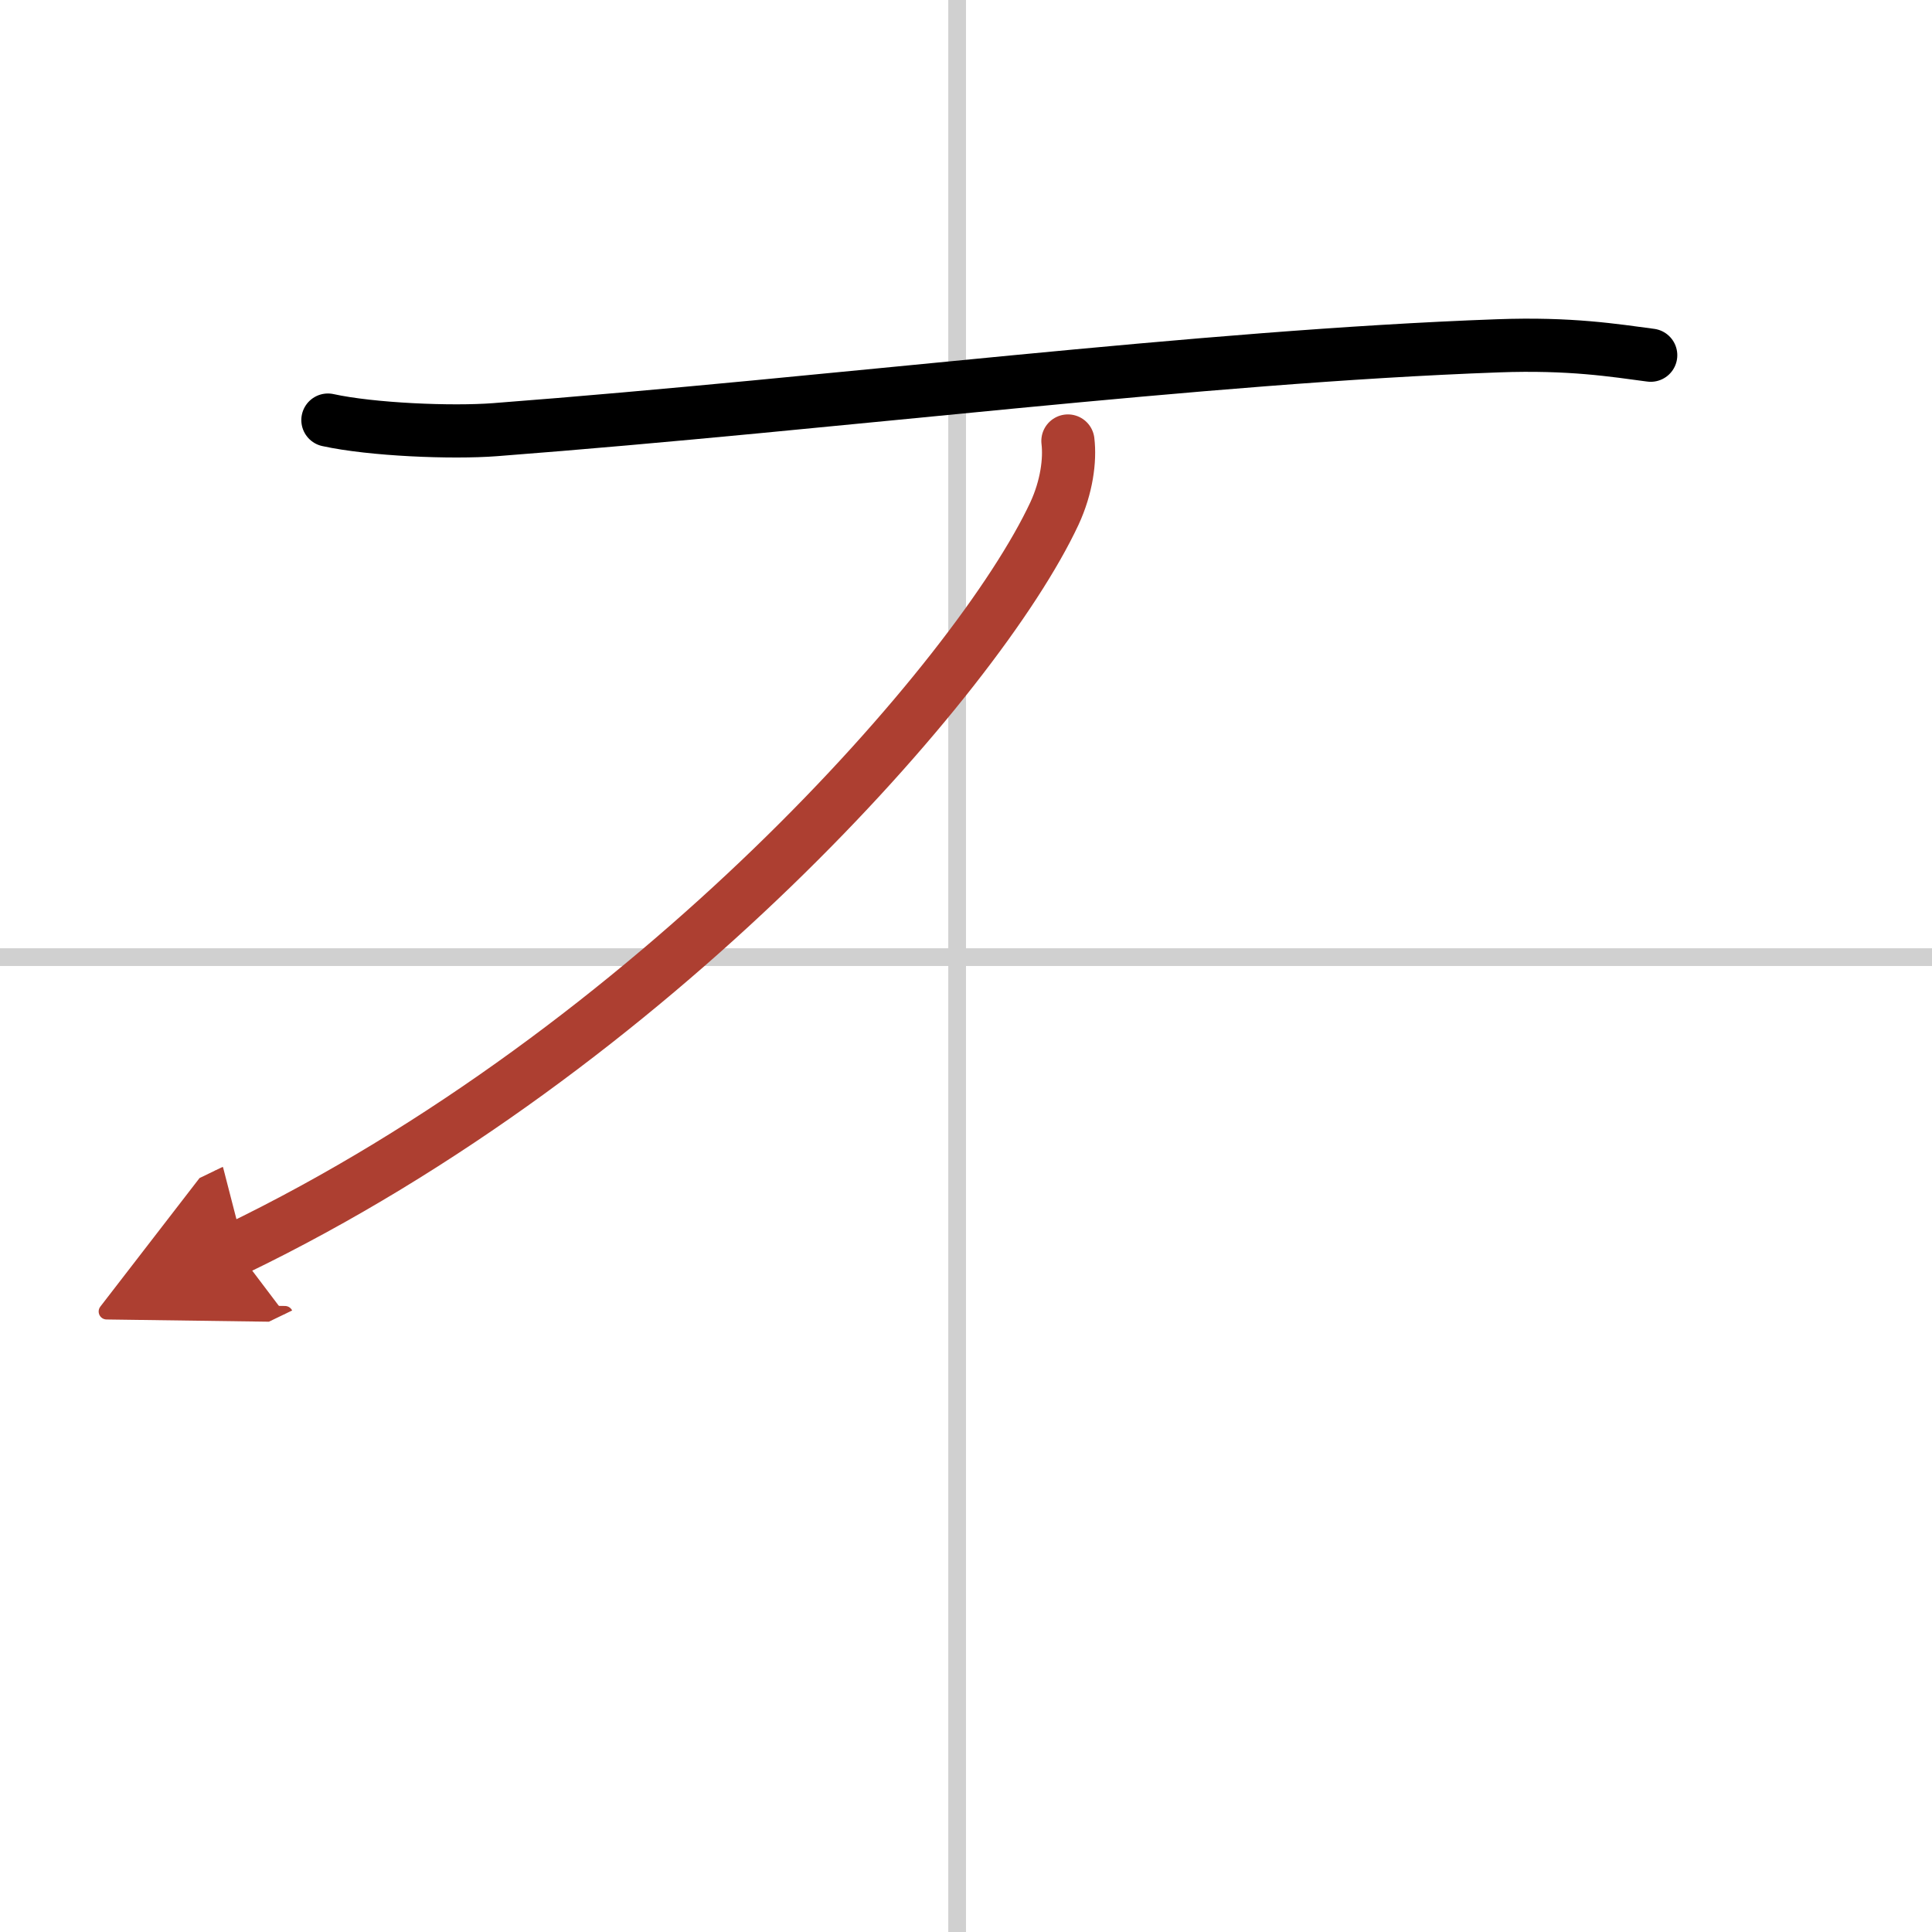 <svg width="400" height="400" viewBox="0 0 109 109" xmlns="http://www.w3.org/2000/svg"><defs><marker id="a" markerWidth="4" orient="auto" refX="1" refY="5" viewBox="0 0 10 10"><polyline points="0 0 10 5 0 10 1 5" fill="#ad3f31" stroke="#ad3f31"/></marker></defs><g fill="none" stroke="#000" stroke-linecap="round" stroke-linejoin="round" stroke-width="3"><rect width="100%" height="100%" fill="#fff" stroke="#fff"/><line x1="54" x2="54" y2="109" stroke="#d0d0d0" stroke-width="1"/><line x2="109" y1="54" y2="54" stroke="#d0d0d0" stroke-width="1"/><path d="m18.5 23.7c2.46 0.54 6.98 0.73 9.44 0.54 19.44-1.49 39.69-4.12 56.57-4.73 4.1-0.15 6.57 0.26 8.62 0.53"/><path d="m60.25 24.88c0.13 1.08-0.07 2.6-0.76 4.09-4.33 9.27-22.7 30.16-46.18 41.5" marker-end="url(#a)" stroke="#ad3f31"/></g></svg>
